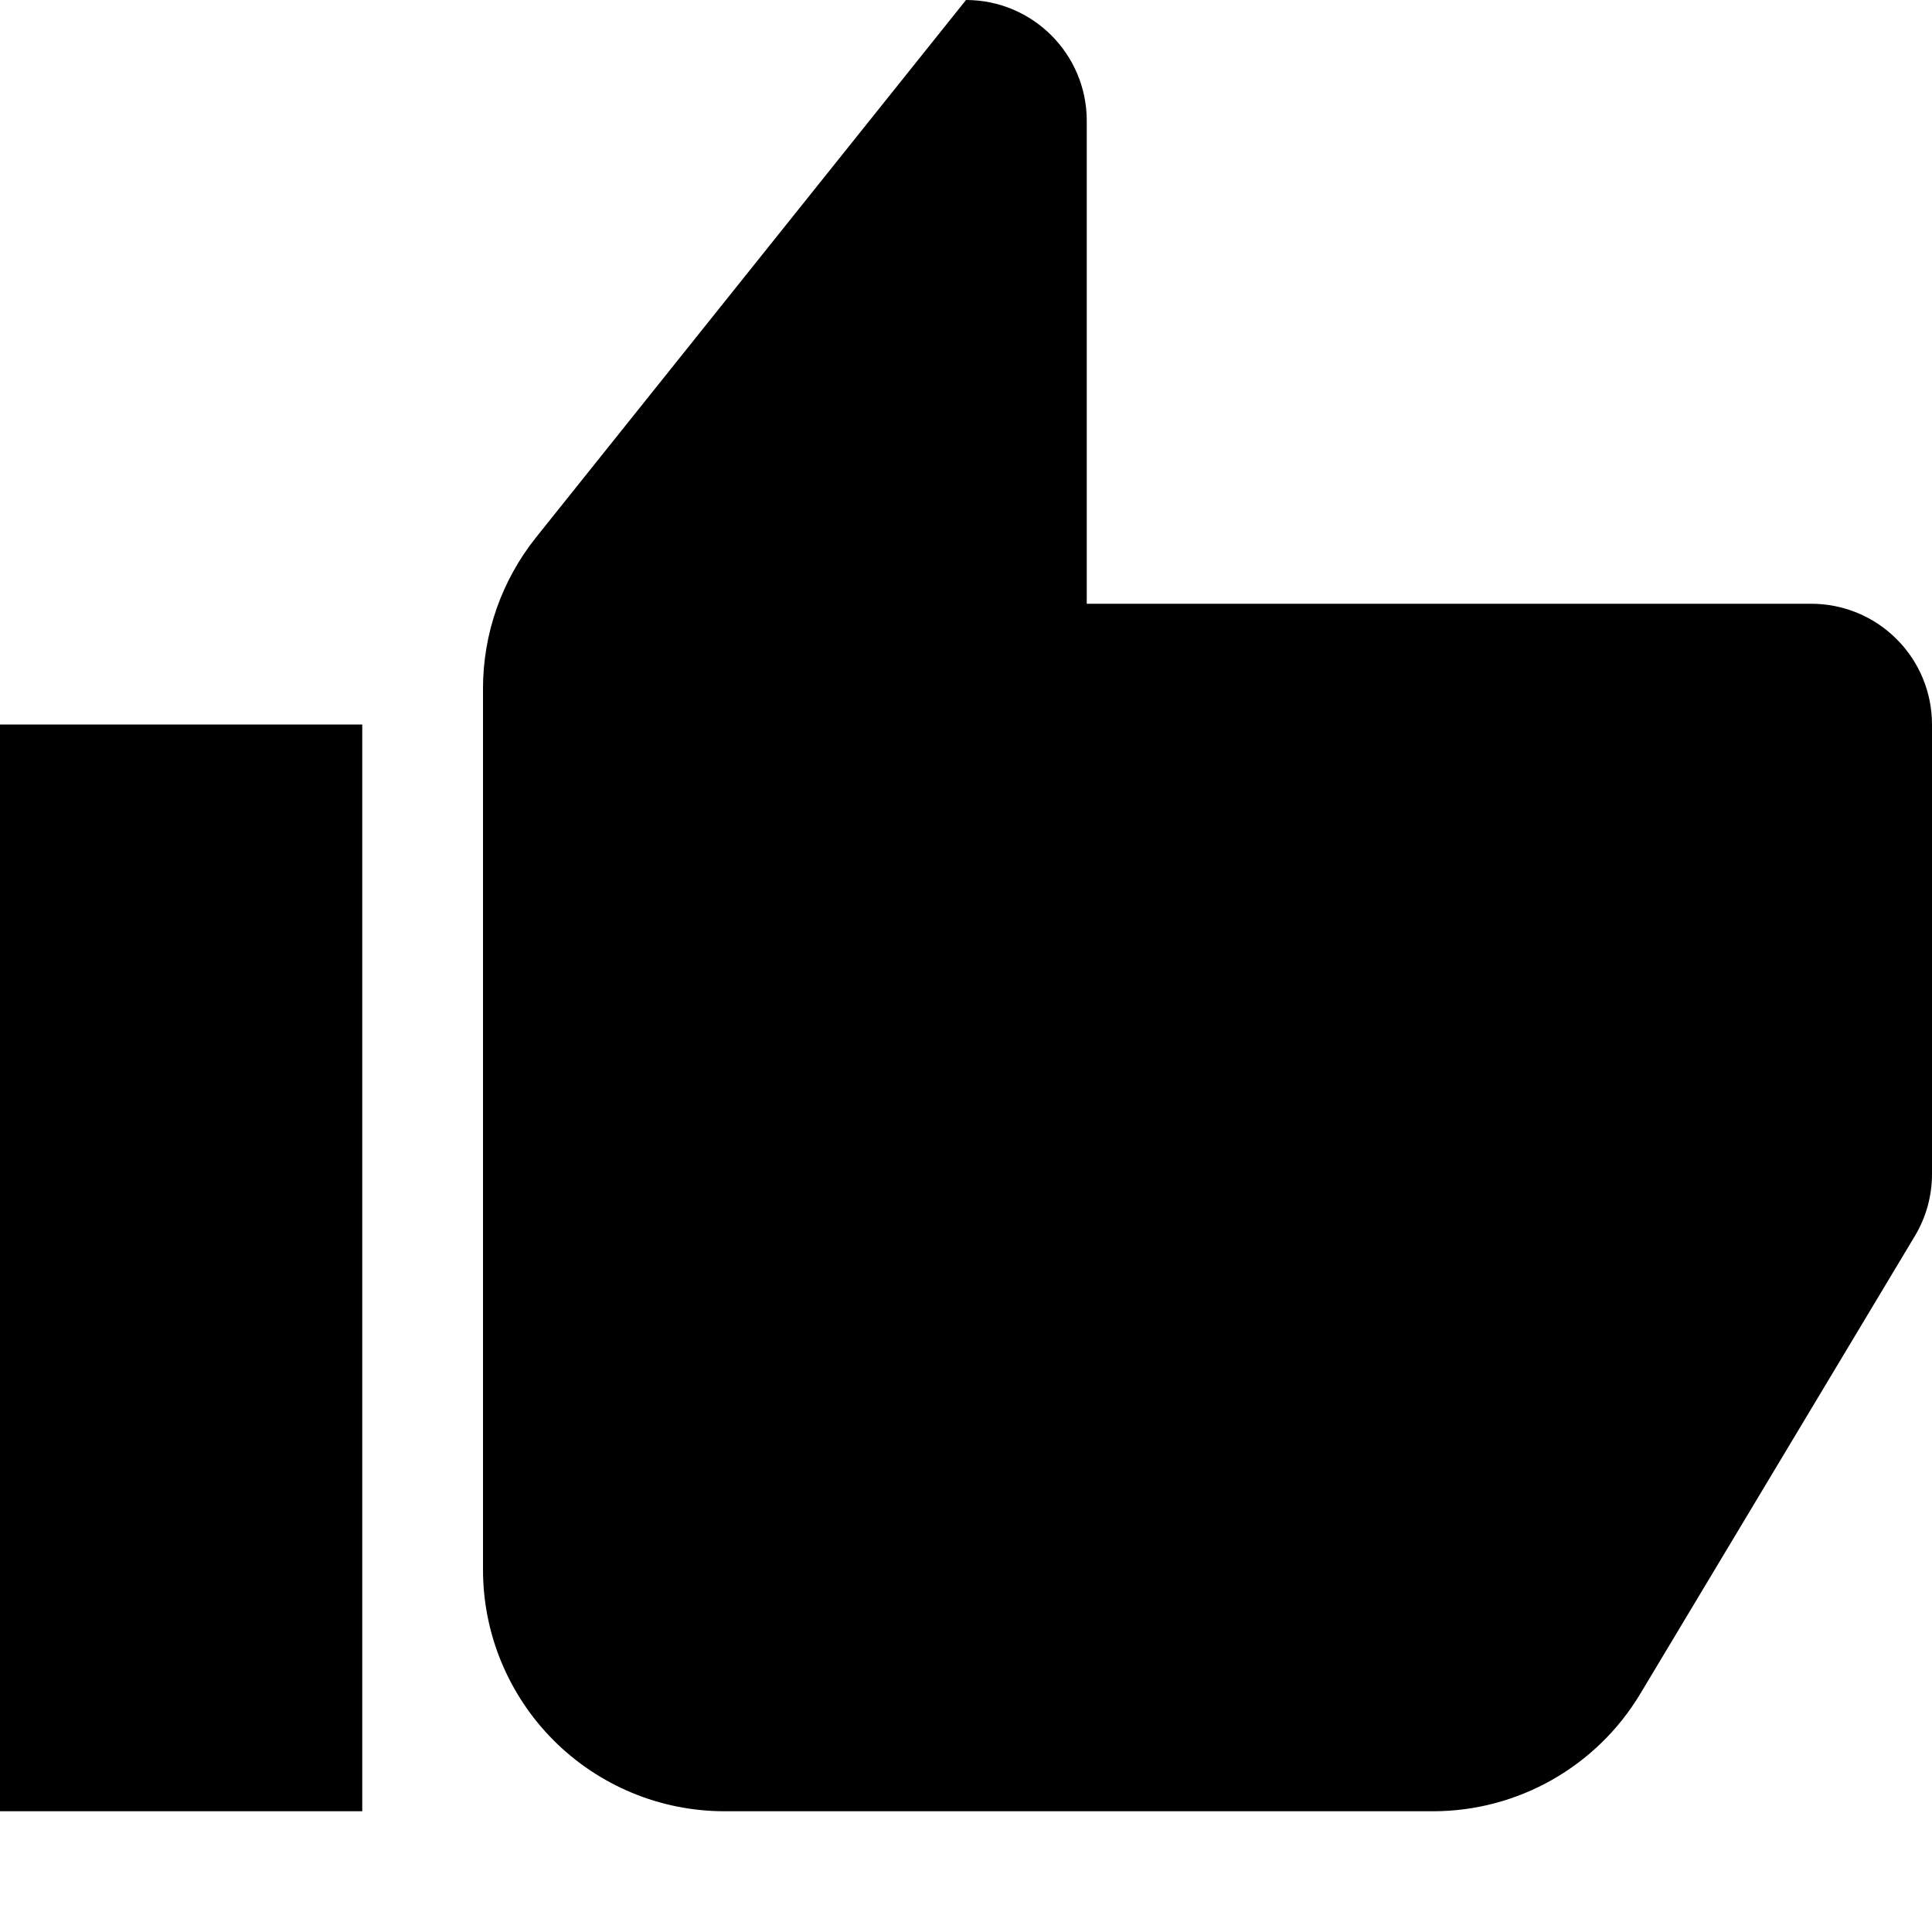 <?xml version="1.0" encoding="utf-8"?>
<!-- Uploaded to: SVG Repo, www.svgrepo.com, Generator: SVG Repo Mixer Tools -->
<svg width="800px" height="800px" viewBox="0 0 16 16" version="1.1" xmlns="http://www.w3.org/2000/svg" xmlns:xlink="http://www.w3.org/1999/xlink">
  <rect width="16" height="16" id="icon-bound" fill="none" />
  <path d="M3,6L3,15L0,15L0,6L3,6ZM15,5C15.265,5 15.52,5.105 15.707,5.293C15.895,5.48 16,5.735 16,6C16,7.167 16,9.025 16,9.723C16,9.904 15.951,10.082 15.857,10.238C15.455,10.908 14.295,12.842 13.583,14.029C13.221,14.631 12.57,15 11.868,15C10.397,15 7.805,15 6,15C5.47,15 4.961,14.789 4.586,14.414C4.211,14.039 4,13.53 4,13C4,10.745 4,7.197 4,5.702C4,5.247 4.155,4.807 4.438,4.452C5.477,3.154 8,0 8,0C8,0 8,0 8,0C8.552,0 9,0.448 9,1L9,5L15,5Z" />
</svg>